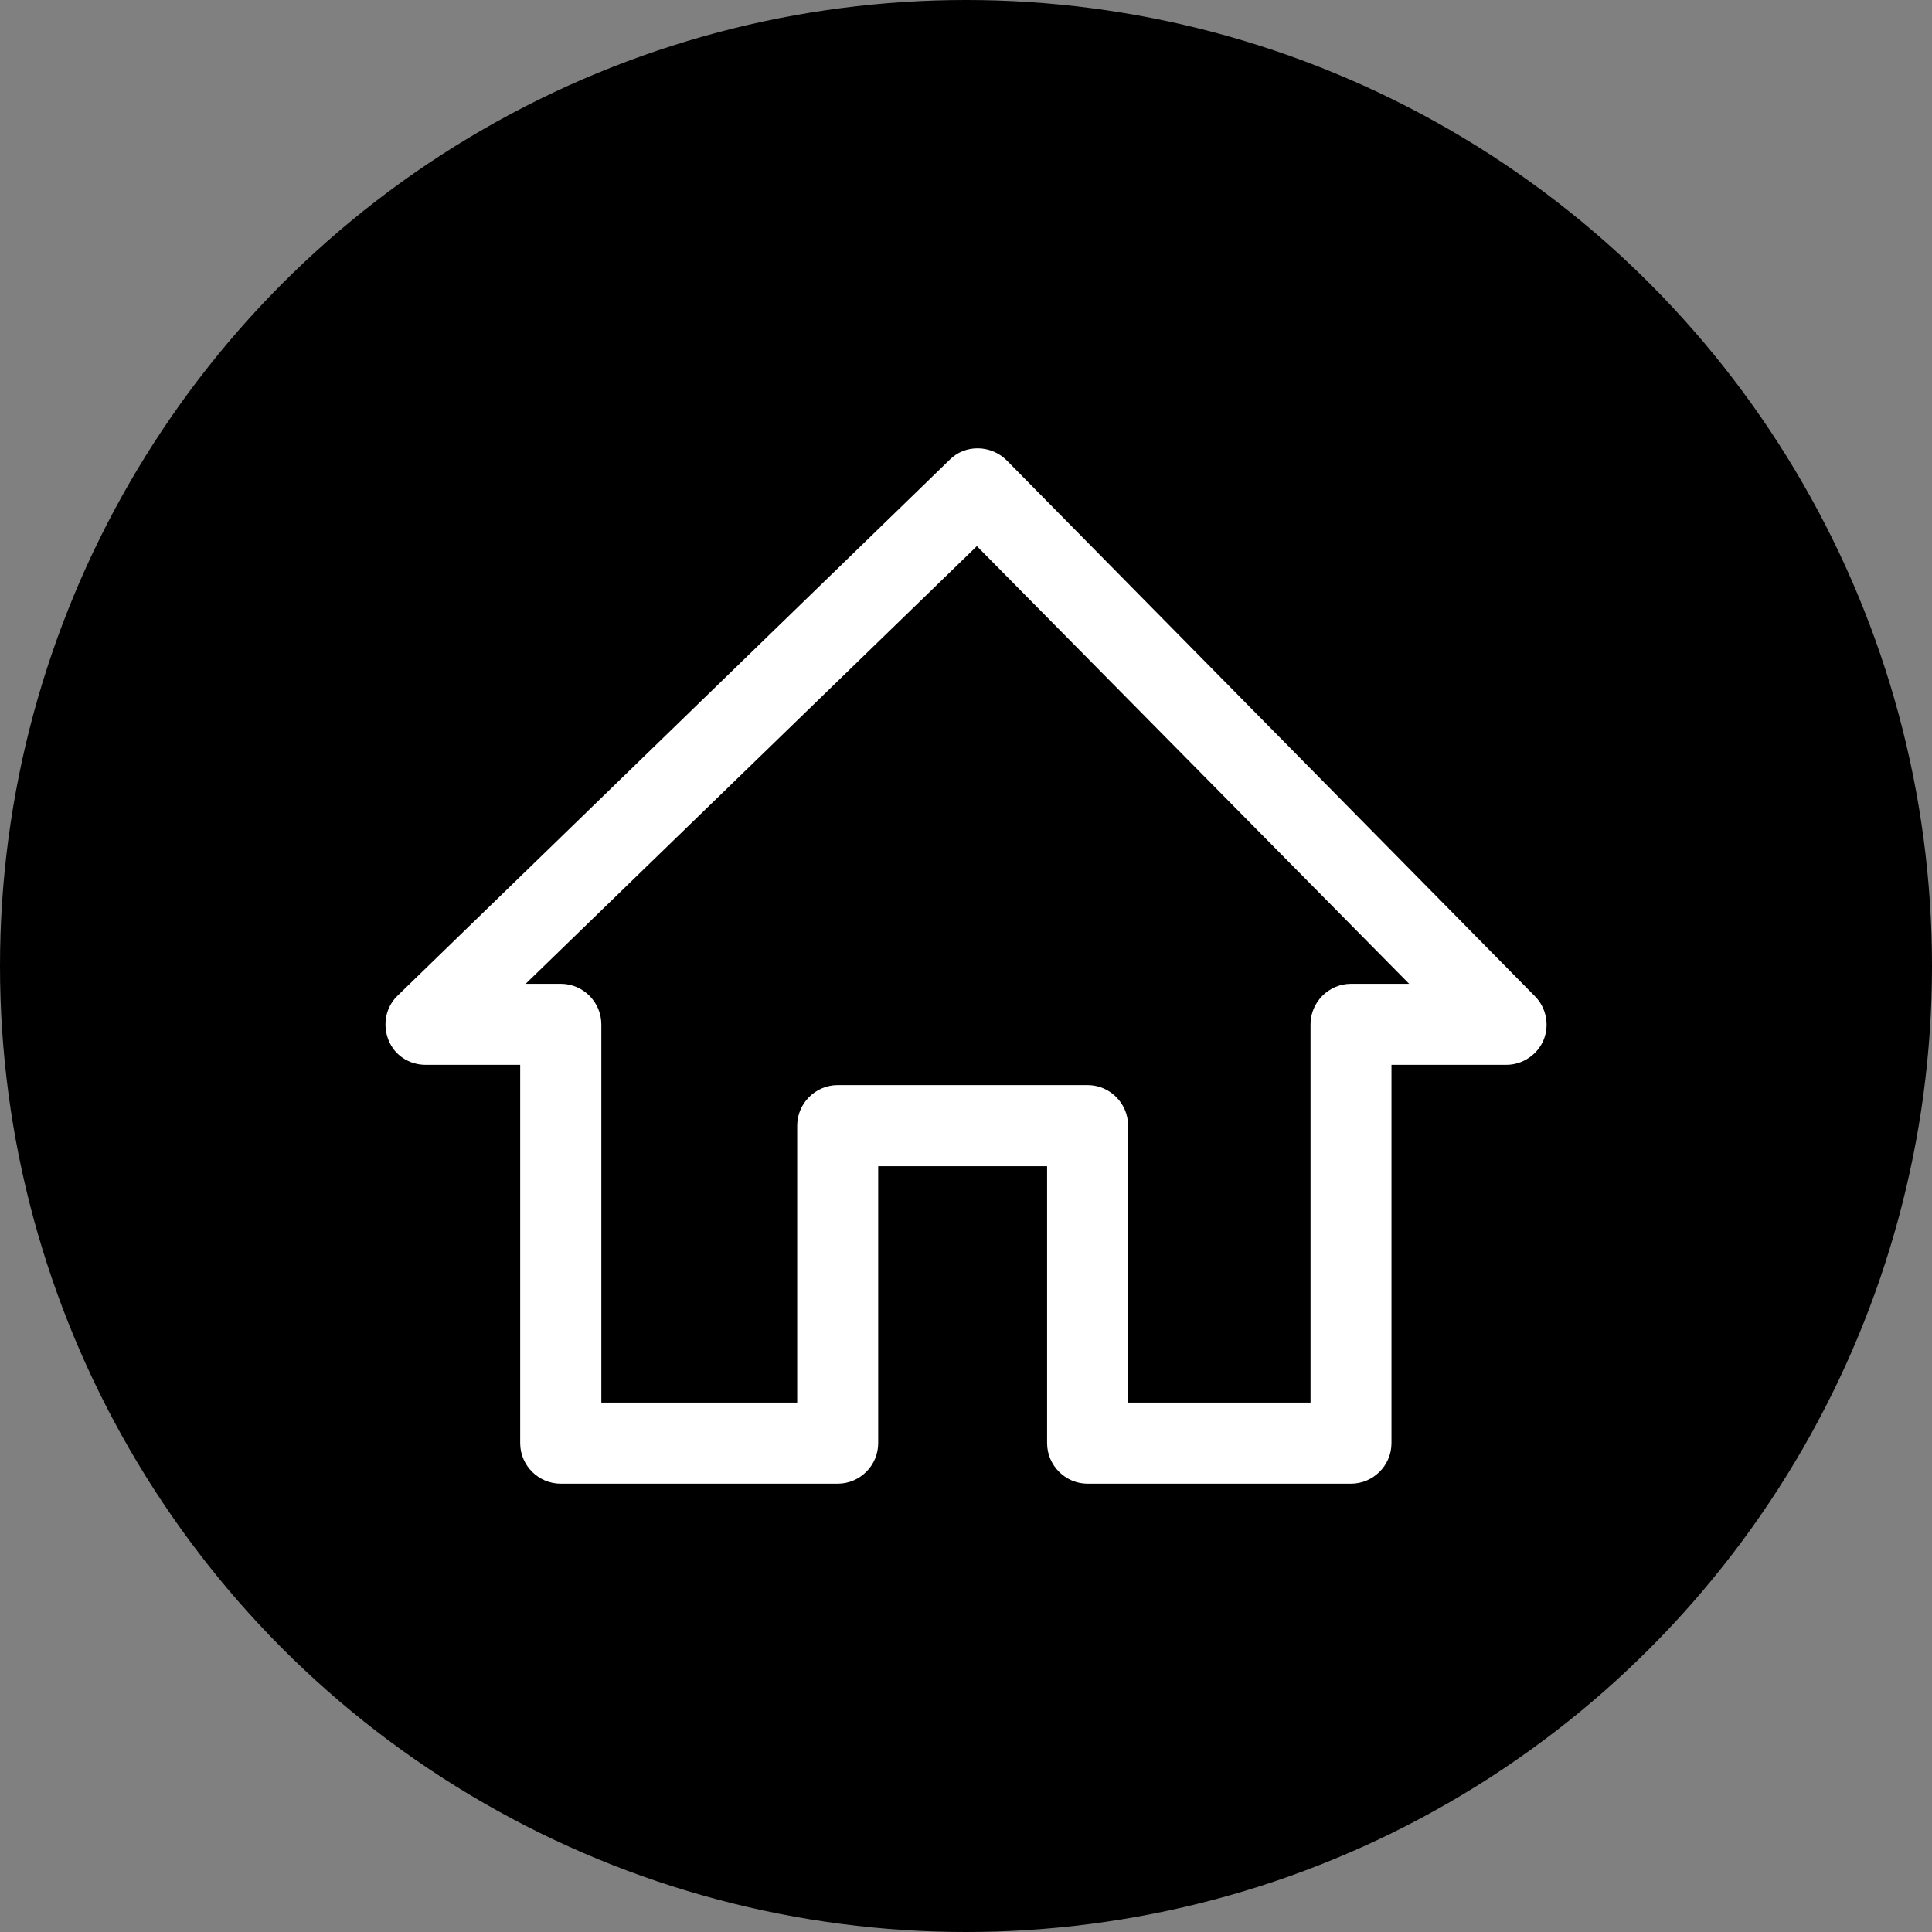 <?xml version="1.0" encoding="utf-8"?>
<!-- Generator: Adobe Illustrator 15.0.0, SVG Export Plug-In  -->
<!DOCTYPE svg PUBLIC "-//W3C//DTD SVG 1.1//EN" "http://www.w3.org/Graphics/SVG/1.1/DTD/svg11.dtd">
<svg version="1.1"
	 xmlns="http://www.w3.org/2000/svg" xmlns:xlink="http://www.w3.org/1999/xlink" xmlns:a="http://ns.adobe.com/AdobeSVGViewerExtensions/3.0/"
	 x="0px" y="0px" width="40px" height="40px" viewBox="0 0 40 40" overflow="visible" enable-background="new 0 0 40 40"
	 xml:space="preserve">
<rect x="0" y="0" width="40" height="40" fill="#808080" stroke="none"/>
<defs>
</defs>
<circle cx="20" cy="20" r="20"/>
<path fill="#FFFFFF" d="M8.812,22.046h1.958v7.833c0,0.461,0.377,0.839,0.84,0.839h5.733c0.462,0,0.839-0.378,0.839-0.839v-5.734
	h3.497v5.734c0,0.461,0.378,0.839,0.838,0.839h5.454c0.461,0,0.838-0.378,0.838-0.839v-7.833h2.379c0.336,0,0.645-0.21,0.771-0.516
	c0.126-0.309,0.054-0.672-0.184-0.908L20.84,9.529c-0.322-0.319-0.854-0.335-1.176-0.012L8.239,20.607
	c-0.252,0.236-0.323,0.601-0.197,0.923C8.167,21.852,8.476,22.046,8.812,22.046L8.812,22.046z M20.225,11.307l8.95,9.062h-1.203
	c-0.462,0-0.839,0.379-0.839,0.839v7.831h-3.777v-5.733c0-0.462-0.377-0.84-0.838-0.84h-5.174c-0.461,0-0.839,0.378-0.839,0.84
	v5.733h-4.055v-7.831c0-0.46-0.377-0.839-0.838-0.839h-0.729L20.225,11.307z M20.225,11.307"/>
</svg>
